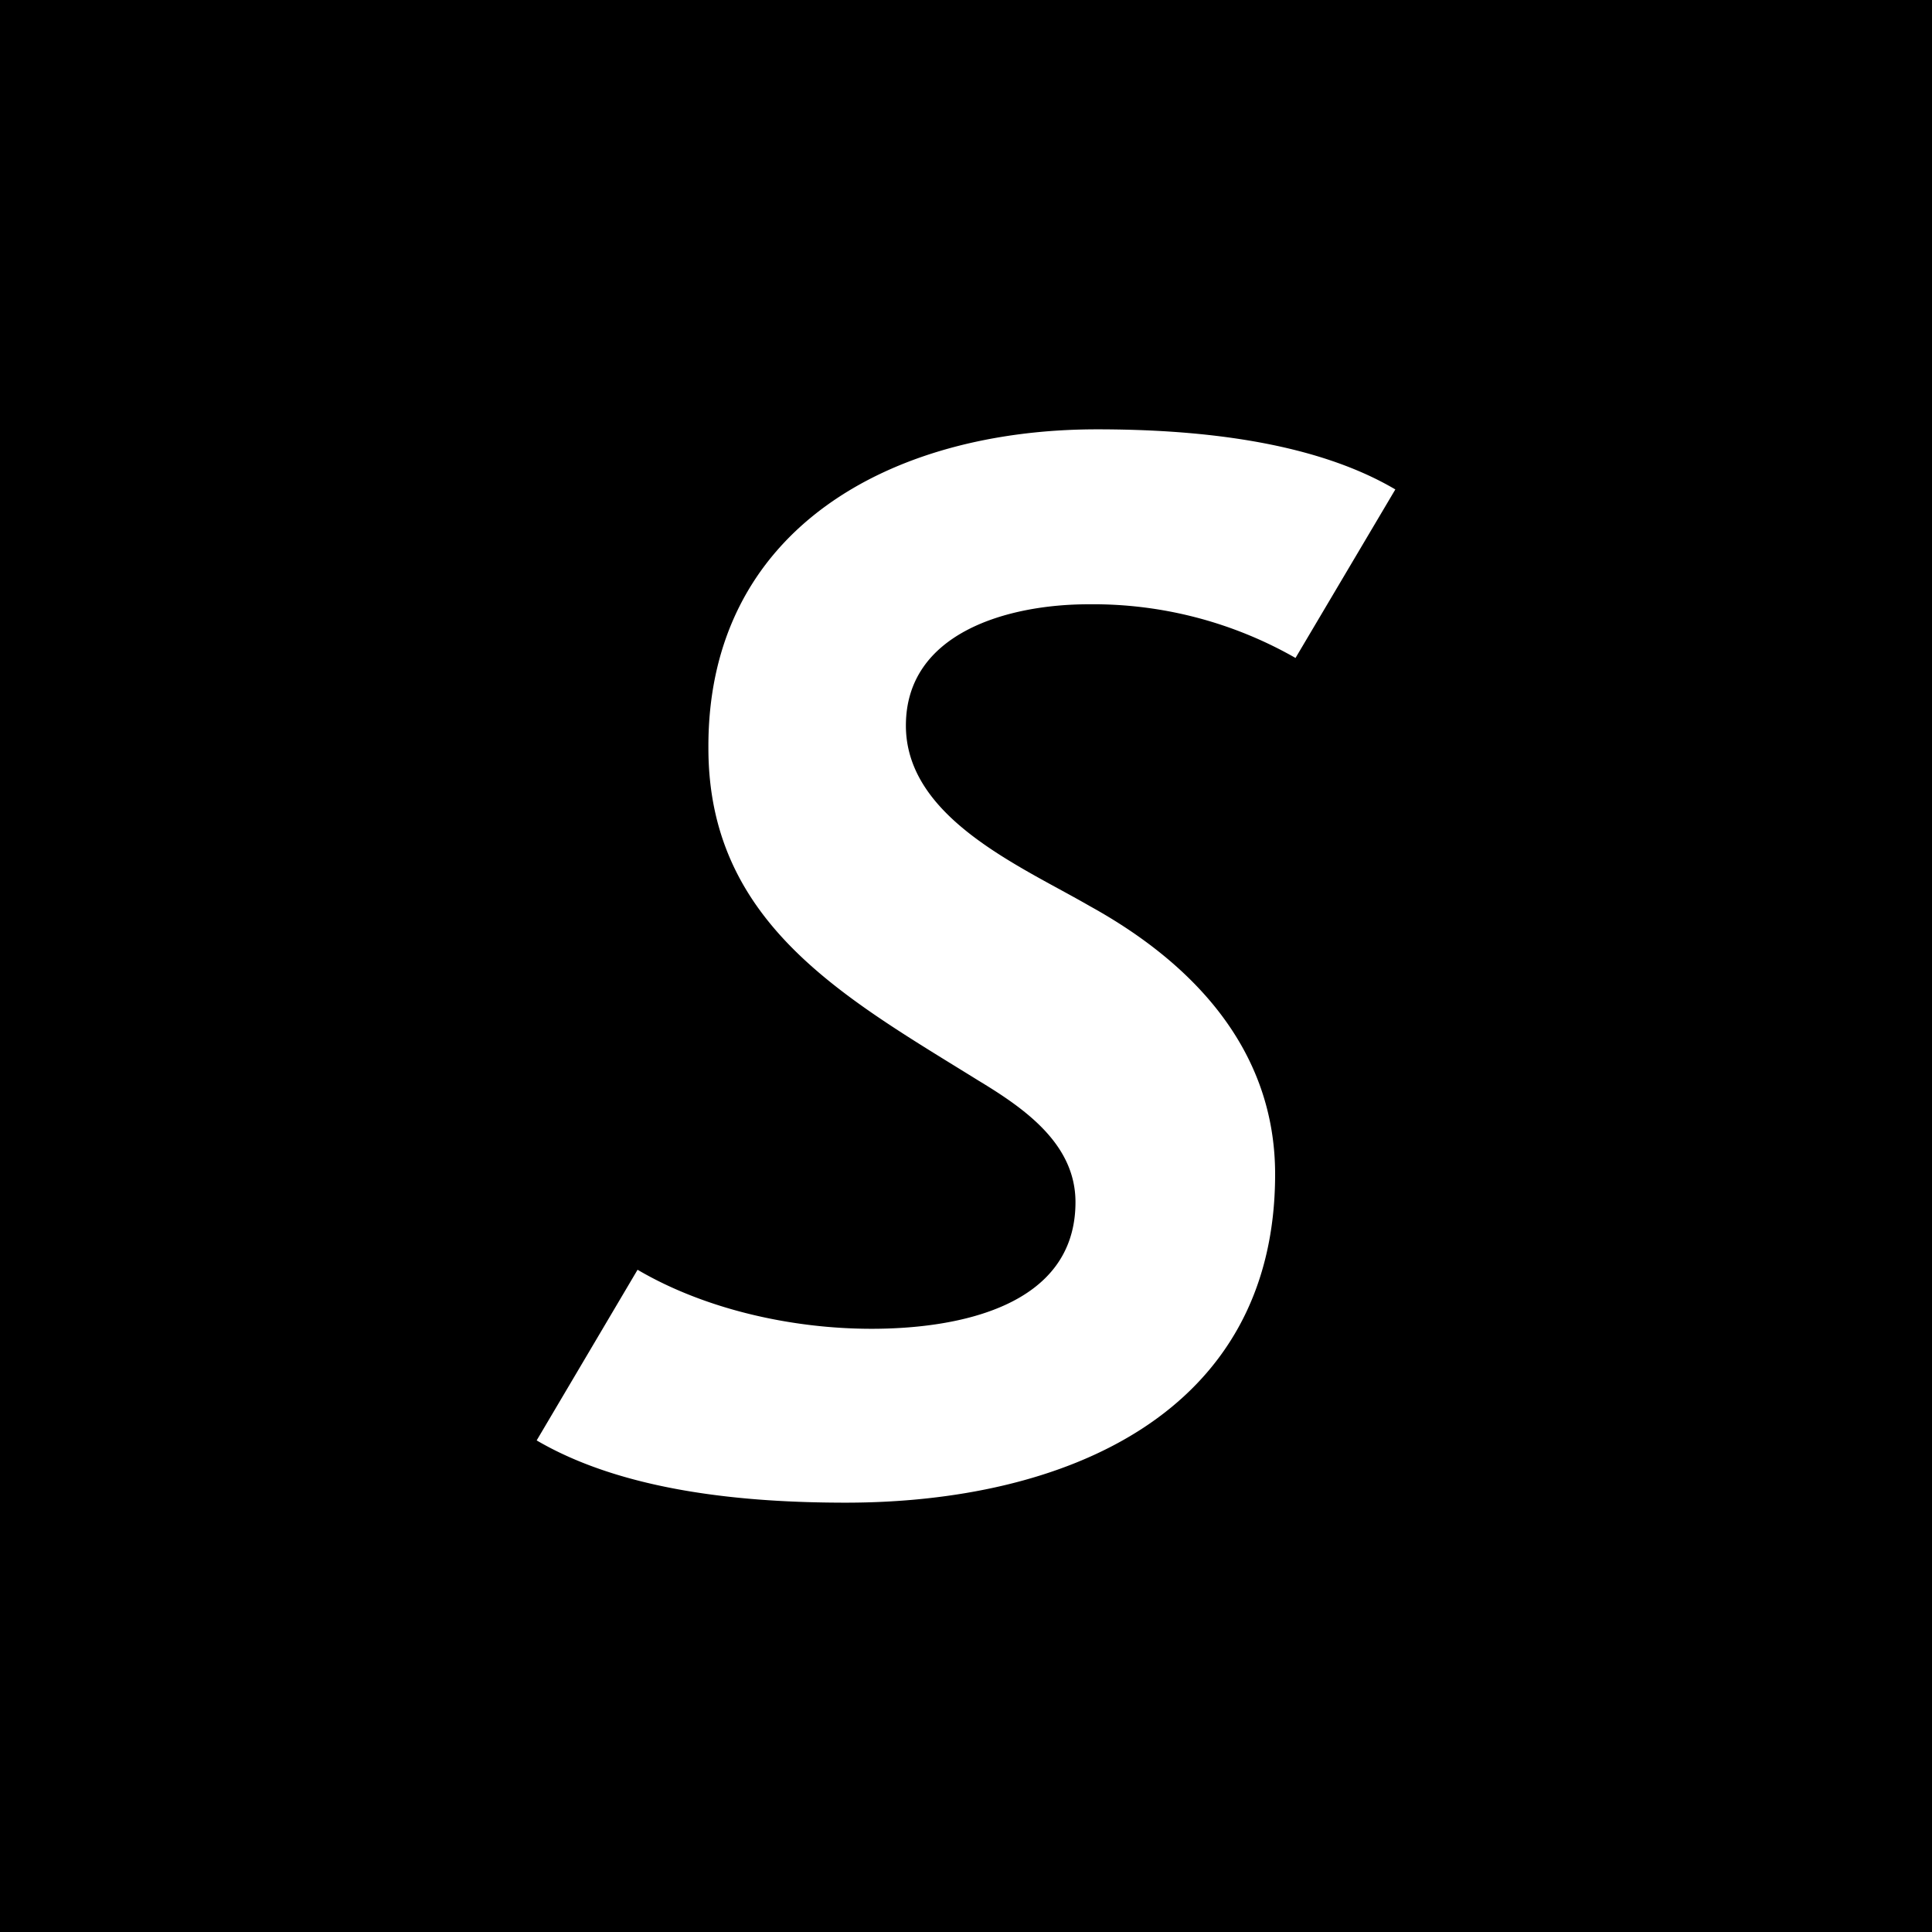 <svg xmlns="http://www.w3.org/2000/svg" width="18" height="18"><path d="M0 0h18v18H0z"/><path fill="#fff" d="M12.07 6.13a3.8 3.8 0 0 0-1.93-.5c-.74 0-1.7.26-1.7 1.13 0 .86 1.07 1.31 1.71 1.68.98.54 1.73 1.35 1.73 2.5 0 2.24-1.97 3.06-4 3.06-.93 0-2.06-.1-2.88-.58l.94-1.59c.63.37 1.44.55 2.18.55.79 0 1.9-.2 1.9-1.18 0-.54-.47-.87-.9-1.13C7.88 9.3 6.6 8.61 6.6 6.97 6.59 4.93 8.3 4 10.22 4c.9 0 2 .1 2.78.56z"/></svg>